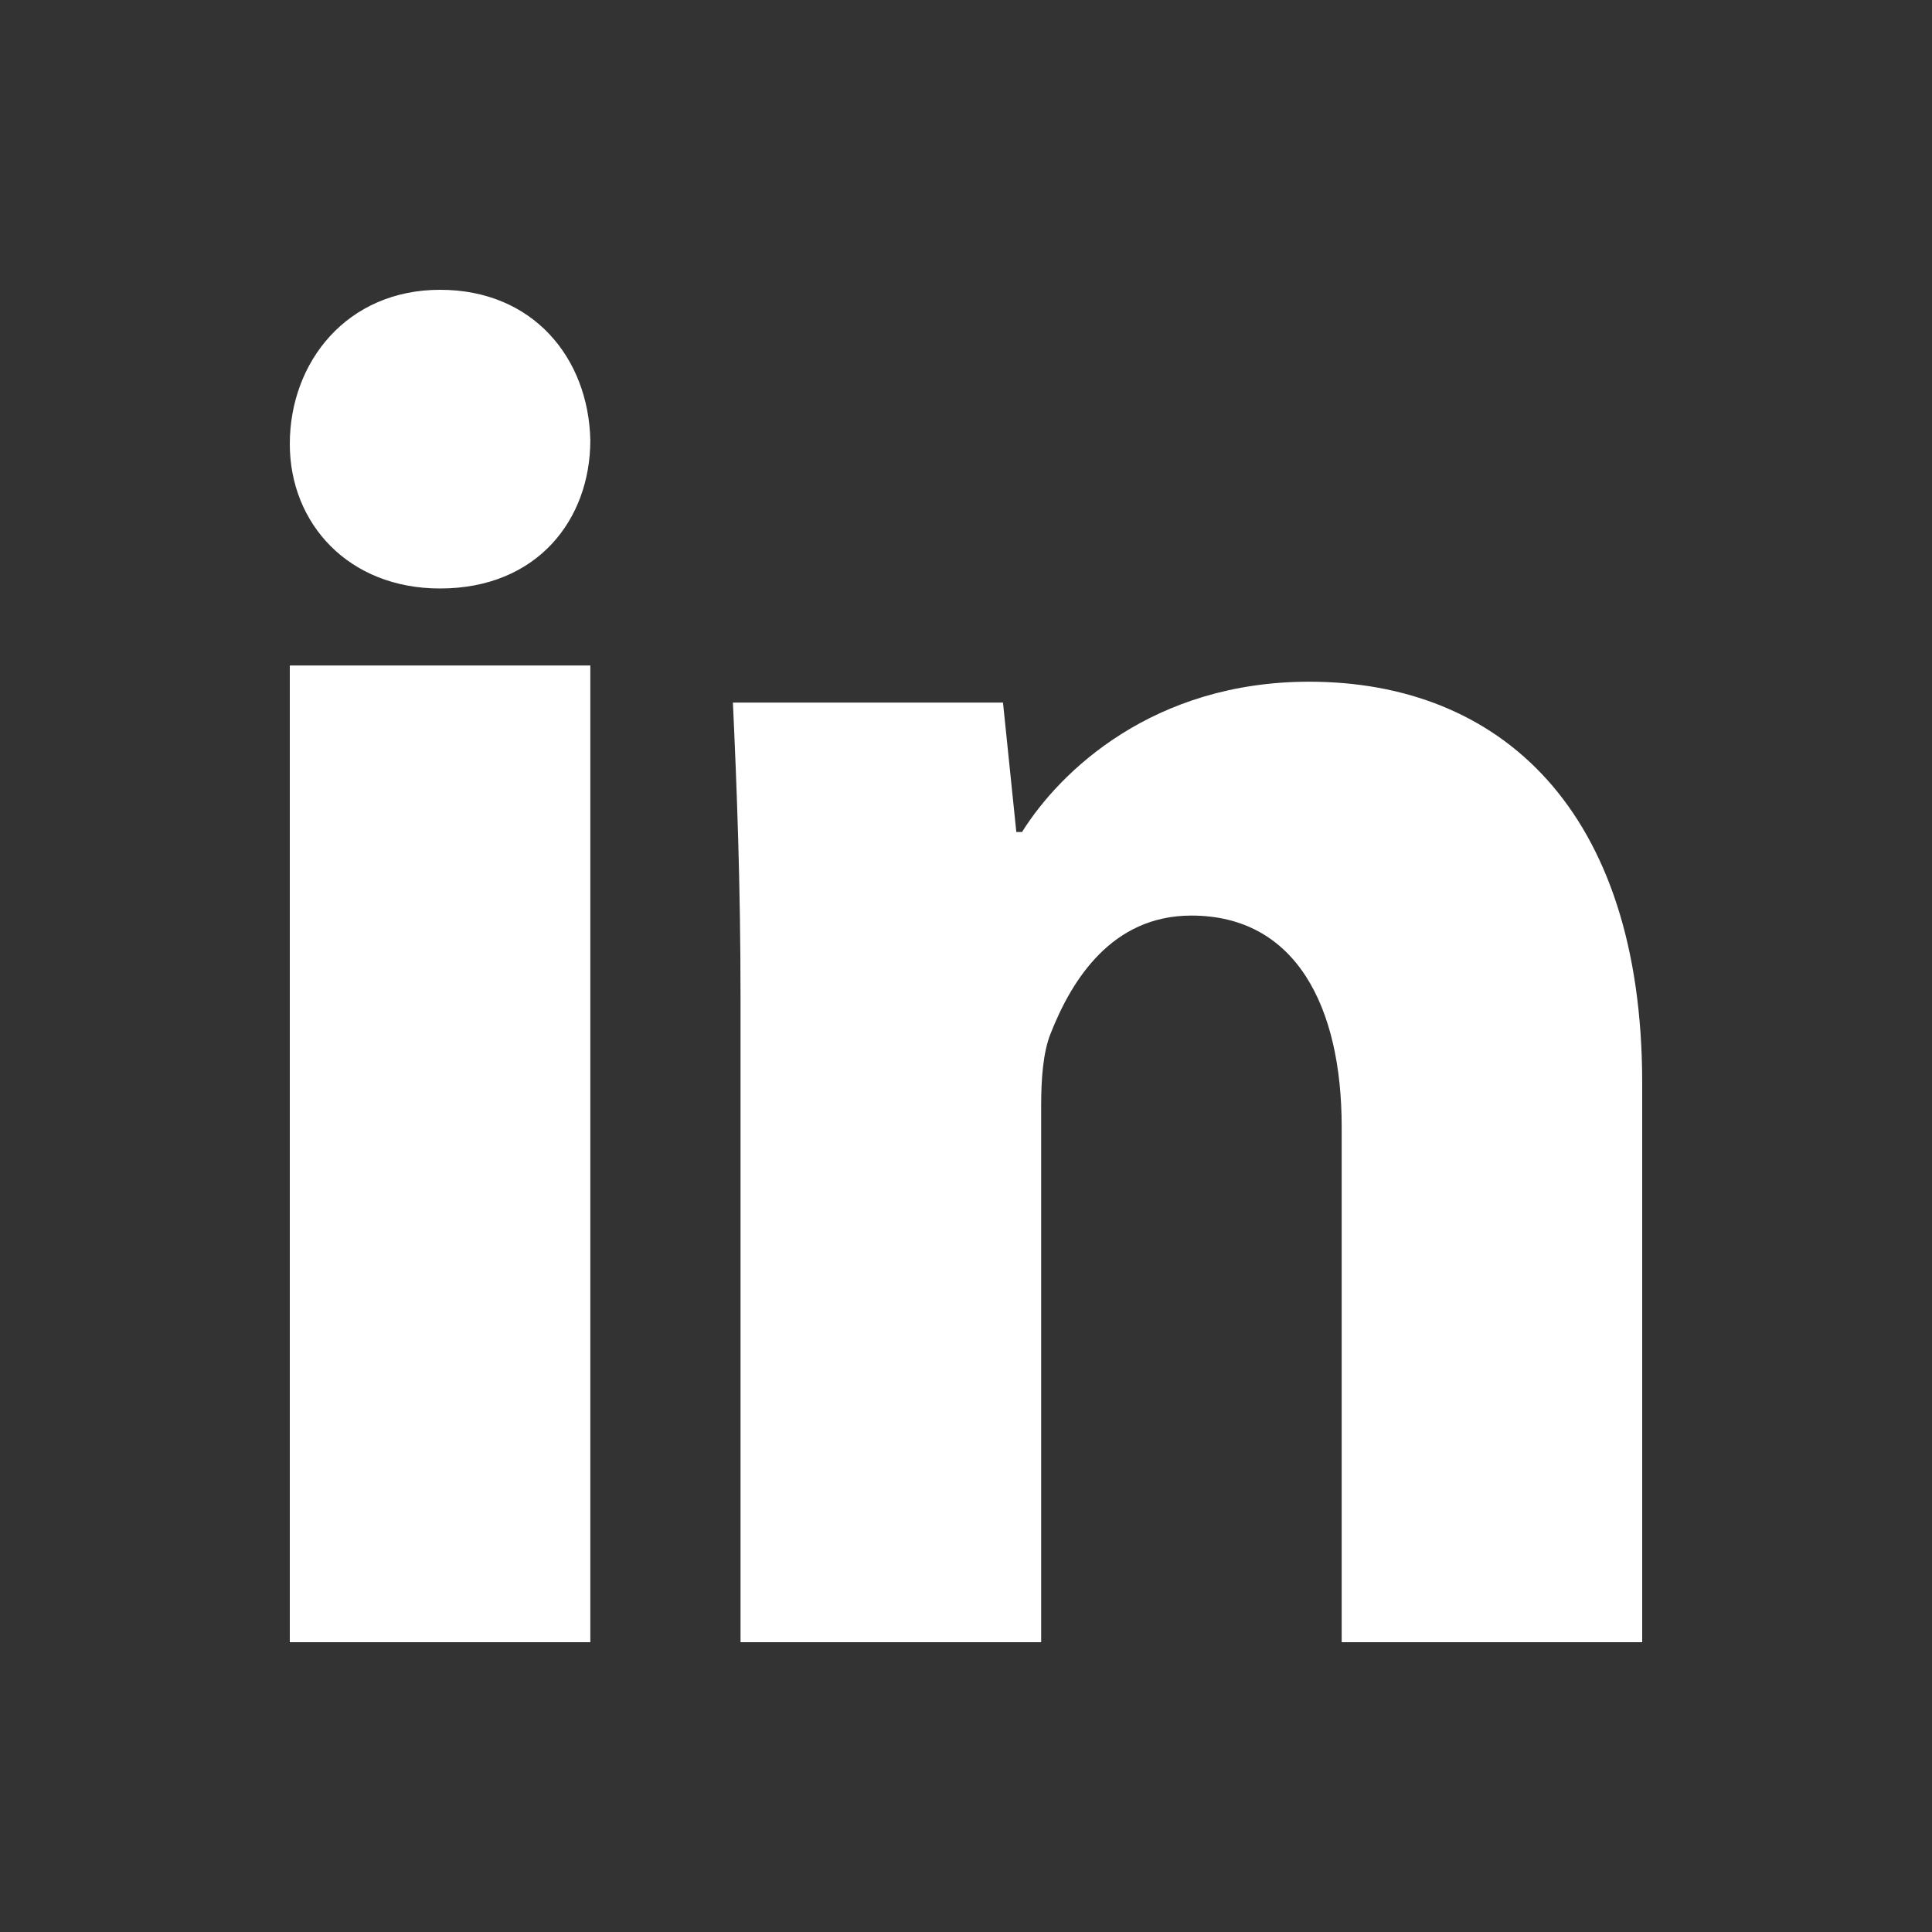 <svg width="20" height="20" viewBox="0 0 20 20" fill="none" xmlns="http://www.w3.org/2000/svg">
<rect x="0" y="0" width="20" height="20" fill="#333333" stroke="none"/>
<path d="M6.111 4.556C6.111 5.382 5.559 6.092 4.555 6.092C3.61 6.092 3 5.422 3 4.596C3 3.748 3.591 3 4.556 3C5.52 3 6.092 3.708 6.111 4.556ZM3 17V6.889H6.111V17H3Z" fill="white"/>
<path d="M7.666 10.346C7.666 9.144 7.627 8.14 7.587 7.273H10.383L10.521 8.613H10.58C10.974 7.982 11.938 7.057 13.553 7.057C15.522 7.057 17 8.375 17 11.212V17H13.889V11.664C13.889 10.424 13.417 9.478 12.333 9.478C11.507 9.478 11.093 10.147 10.876 10.699C10.797 10.896 10.778 11.171 10.778 11.448V17H7.666V10.346Z" fill="white"/>
</svg>
